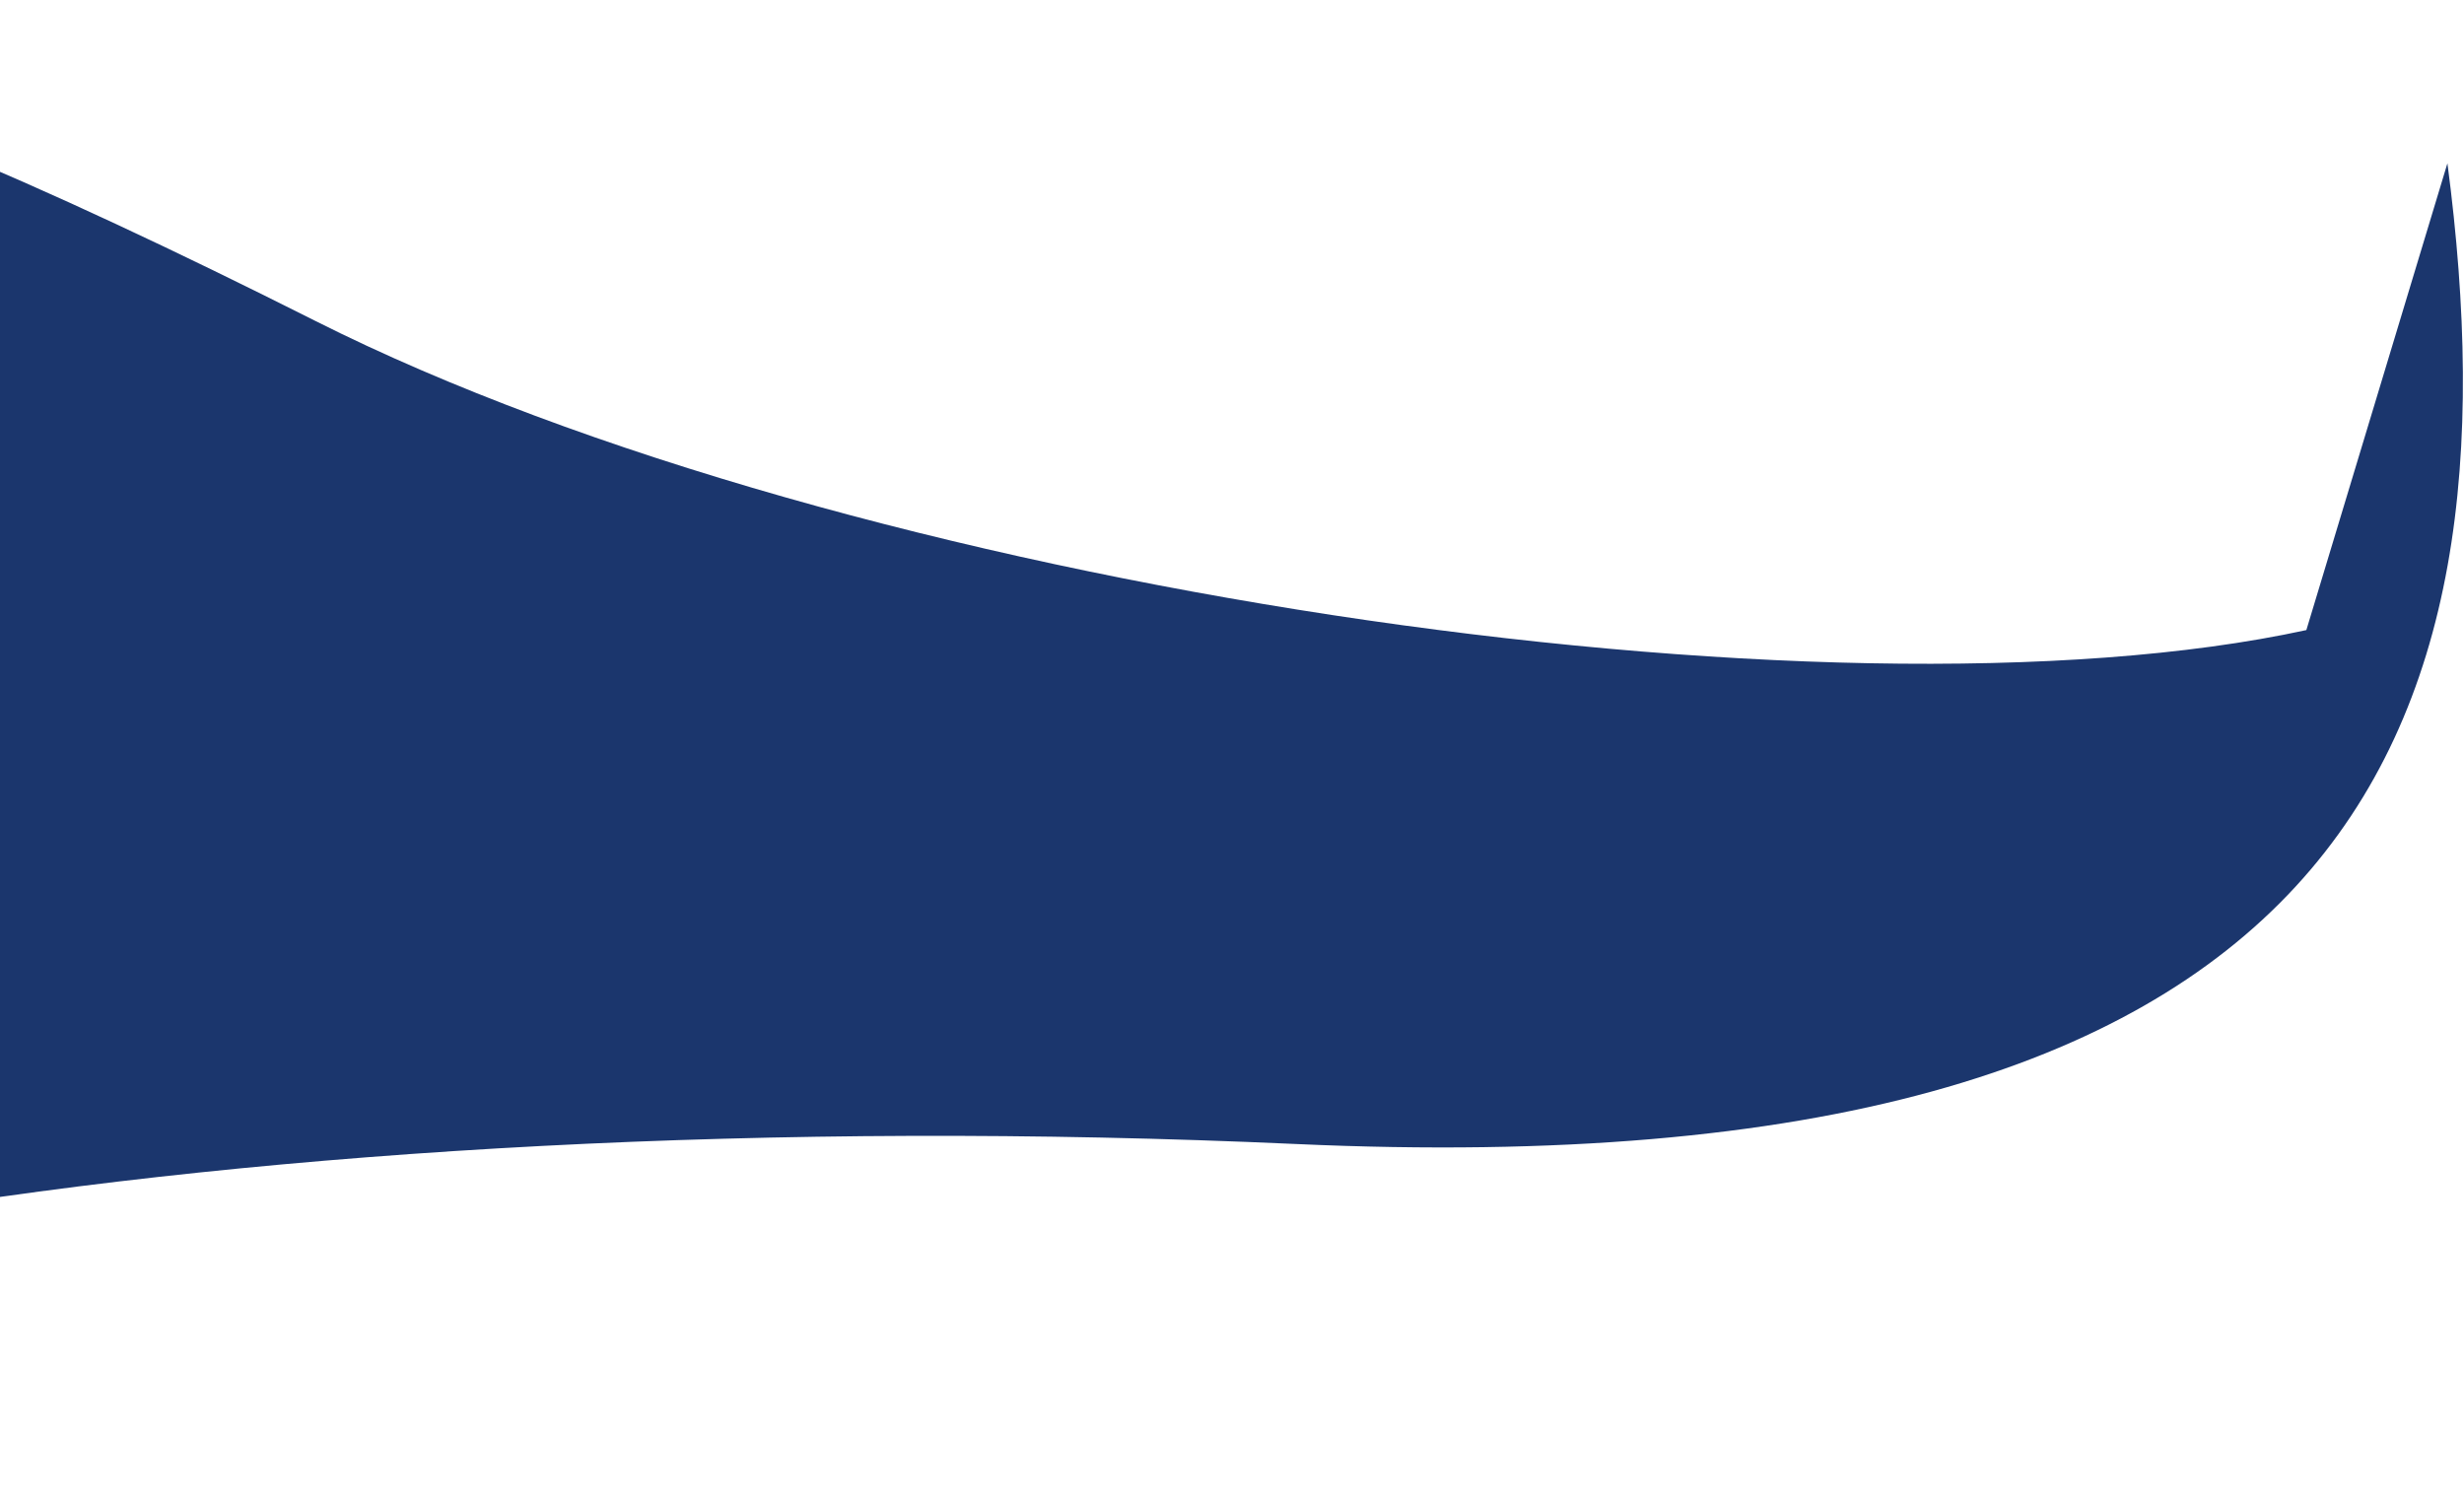 <?xml version="1.0" encoding="UTF-8"?> <svg xmlns="http://www.w3.org/2000/svg" width="1247" height="759" viewBox="0 0 1247 759" fill="none"><path d="M159.719 162.487C429.657 298.376 926.3 371.322 1167.22 318.89L1238.61 82.643C1276.83 373.147 1189.46 603.142 655.952 579.003C126.663 555.054 -345.962 637.788 -450.335 758.241V18.711C-291.864 -30.05 -122.952 20.187 159.719 162.487Z" fill="#1B366D"></path></svg> 